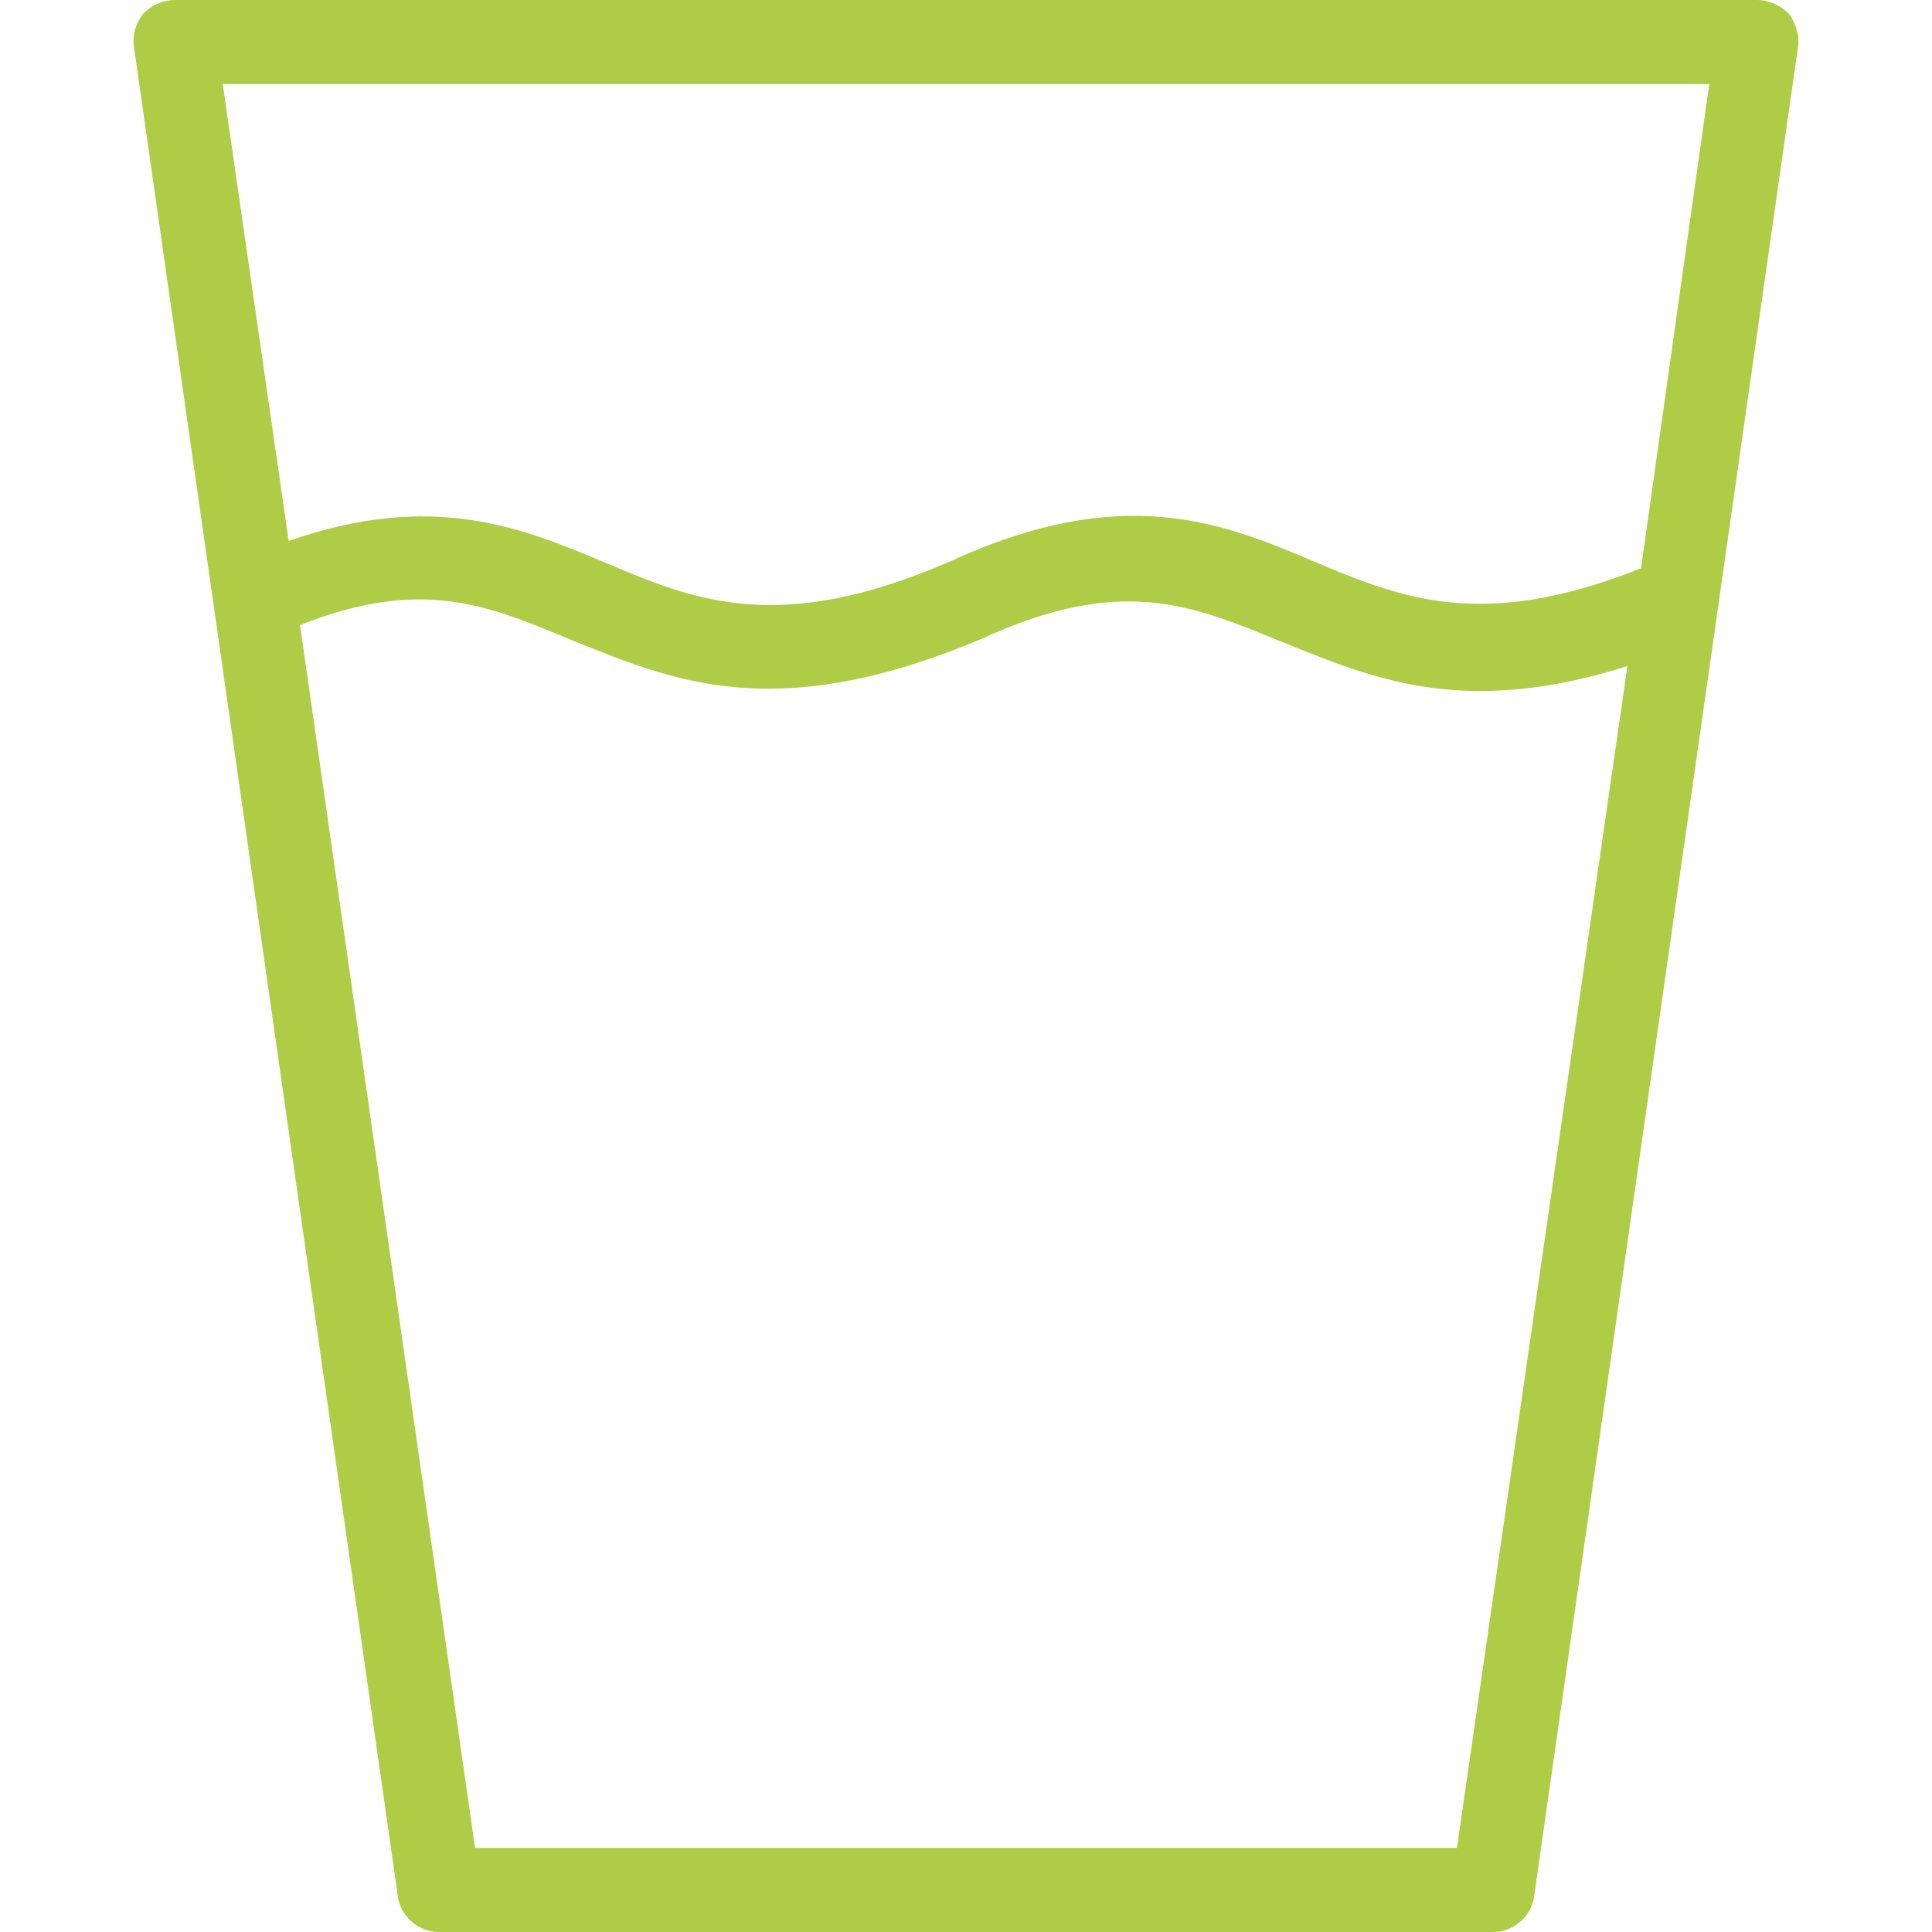 <?xml version="1.0" encoding="UTF-8"?>
<svg xmlns="http://www.w3.org/2000/svg" xmlns:xlink="http://www.w3.org/1999/xlink" version="1.1" width="512" height="512" x="0" y="0" viewBox="0 0 340 340" style="enable-background:new 0 0 512 512" xml:space="preserve">
  <g>
    <path d="M314.8 2.4c-1.2-1.2-3.2-2.4-5.6-2.4H30.8c-2 0-4 .8-5.6 2.4-1.2 1.6-2 3.6-1.6 6L70 333.6c.4 3.6 3.6 6.4 7.2 6.4h185.6c3.6 0 6.8-2.8 7.2-6.4L316.4 8.4c.4-2-.4-4.4-1.6-6zm-58.4 322.8H83.6L52.8 110c21.2-8.4 32.8-3.6 47.2 2.4 10 4 20.8 8.8 35.2 8.8 10.4 0 22.4-2.4 37.6-8.8 24.4-11.2 36.8-6 52.4.4 10 4 20.8 8.8 35.2 8.8 7.6 0 16-1.2 26-4.4l-30 208zM288.8 100c-28 11.2-42.4 5.2-57.6-1.2-16-6.8-33.6-14-64 0-30.4 13.2-45.2 6.8-61.2 0-14.4-6-30-12.4-55.2-3.6L39.2 14.8h261.6l-12 85.2z" fill="#afcc46" opacity="1" data-original="#000000"></path>
  </g>
</svg>
